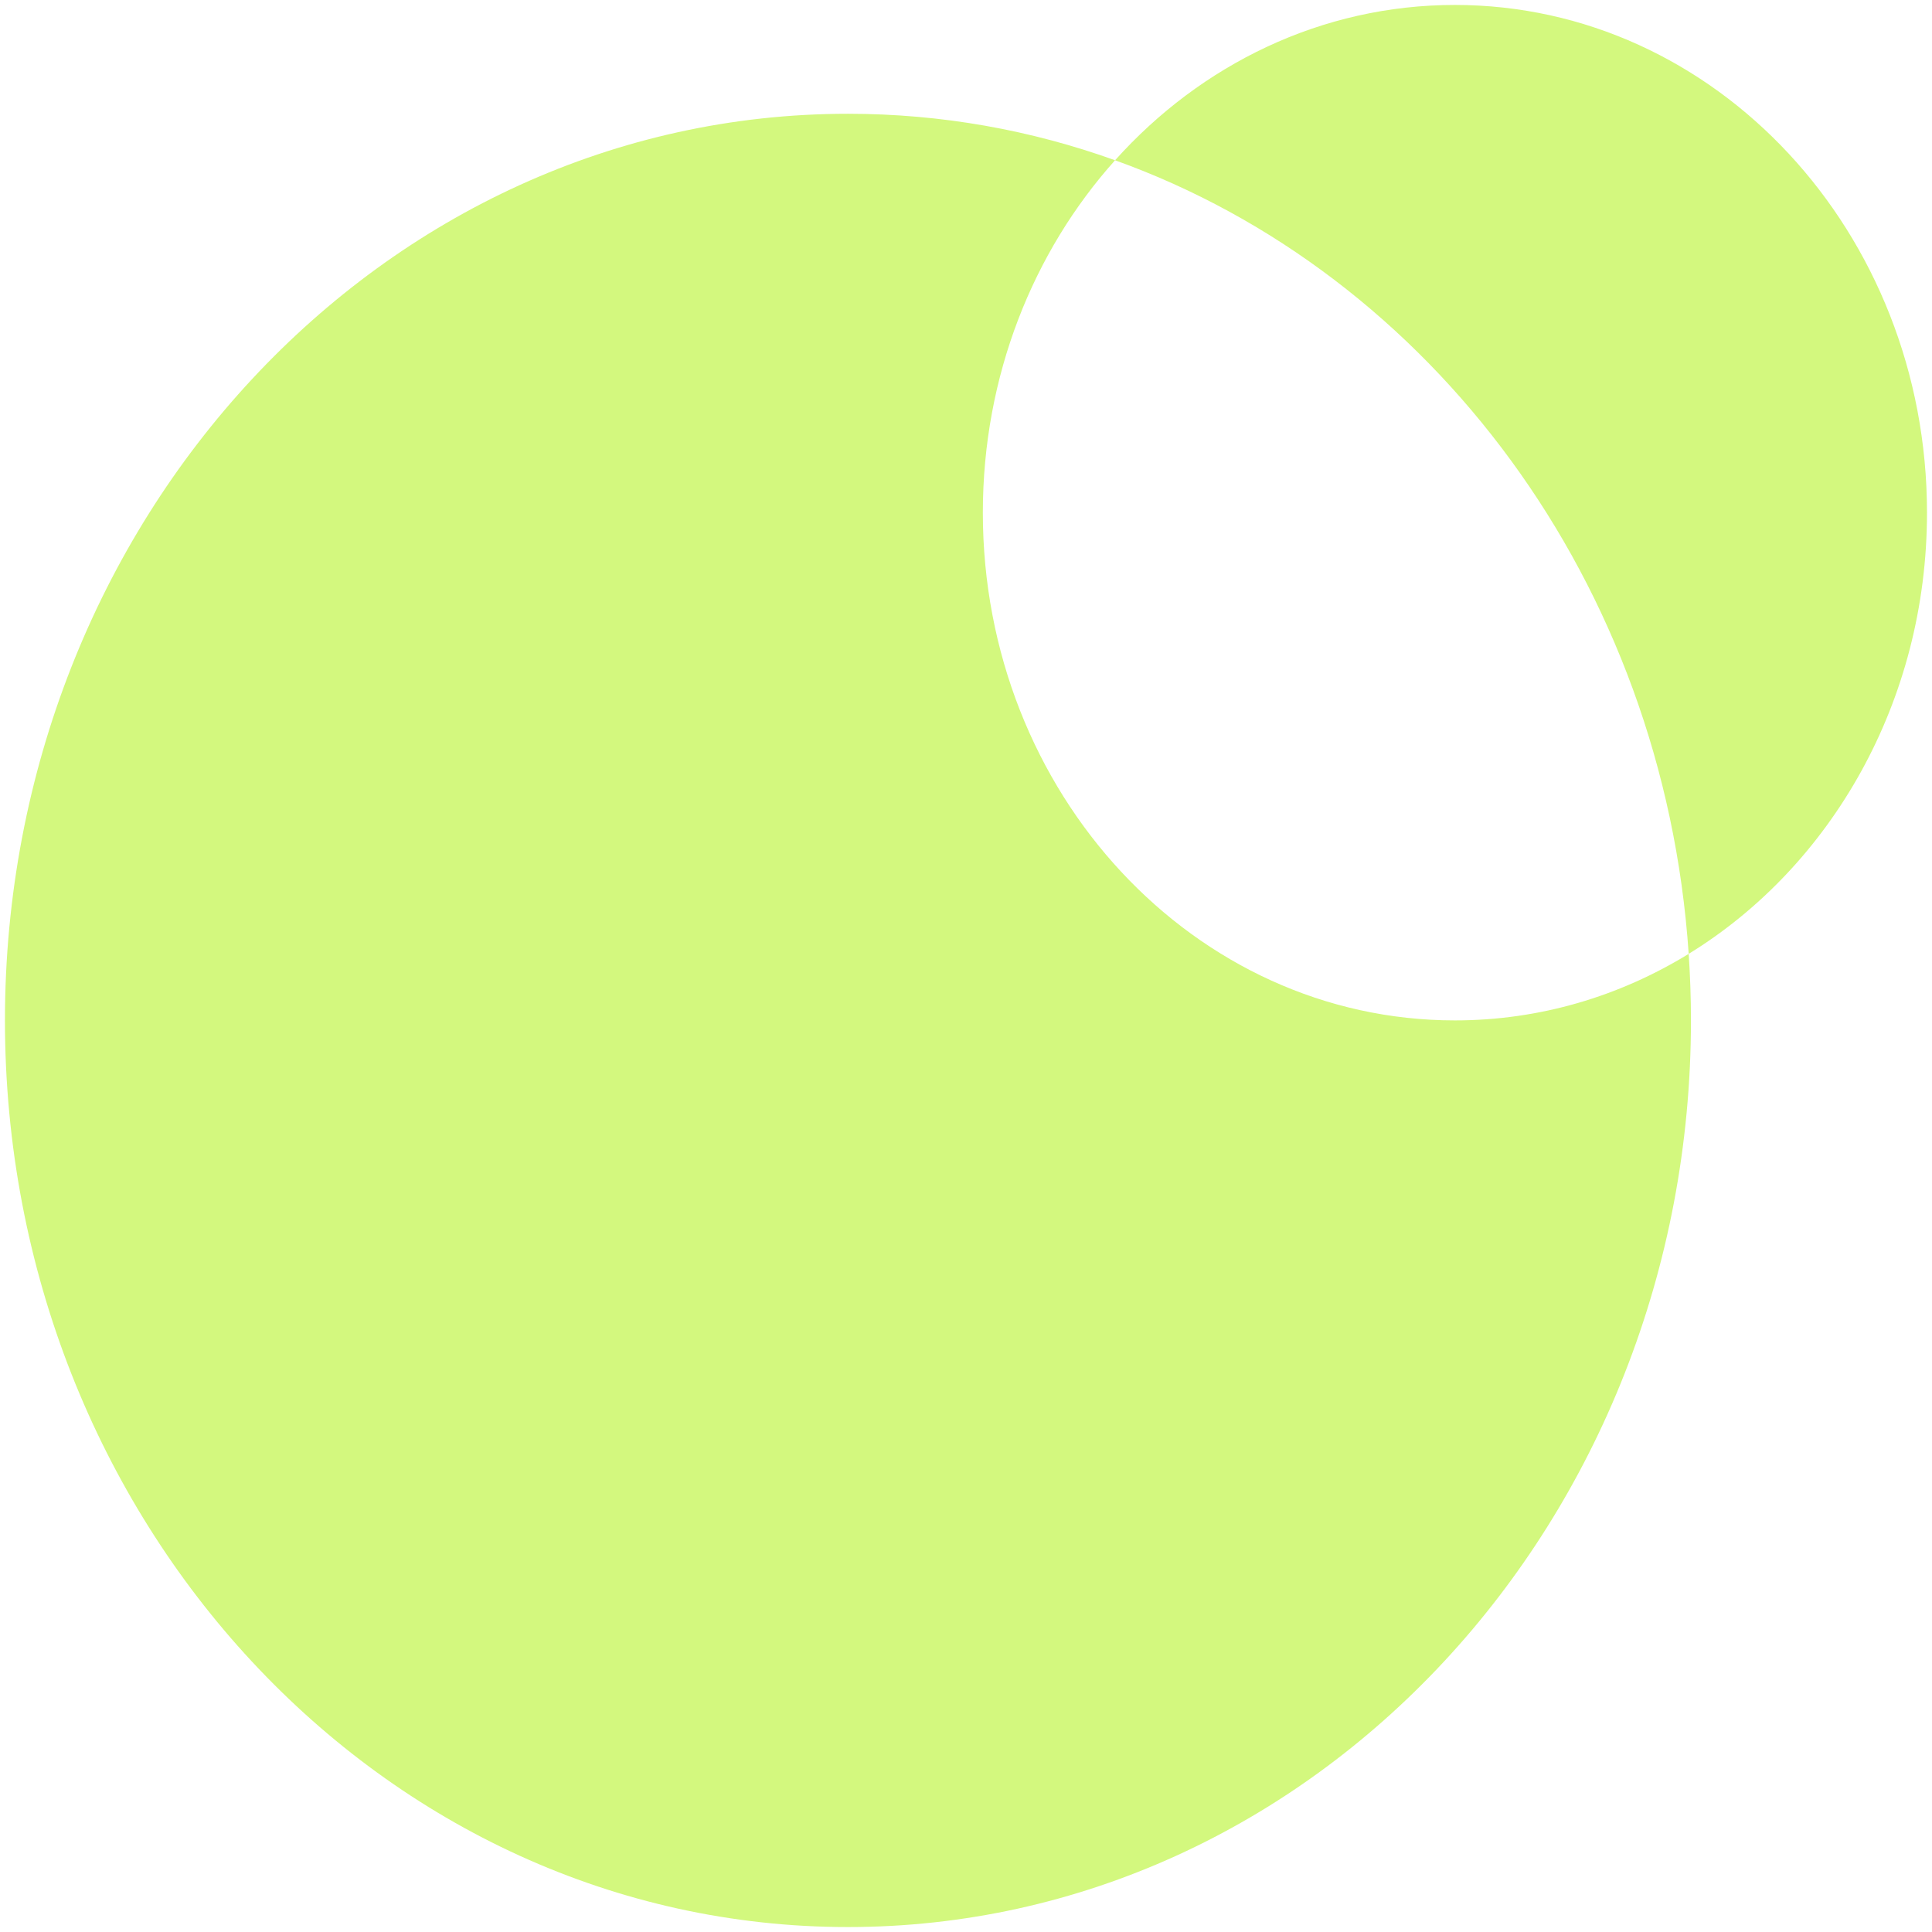 <svg width="64" height="64" viewBox="0 0 64 64" fill="none" xmlns="http://www.w3.org/2000/svg">
<path d="M28.09 3.769C31.183 3.769 34.158 4.31 36.938 5.309C34.226 8.333 32.558 12.449 32.558 16.983C32.558 26.272 39.56 33.802 48.196 33.802C51.014 33.802 53.656 33 55.94 31.598C55.989 32.325 56.015 33.06 56.015 33.802C56.015 50.389 43.513 63.836 28.09 63.836C12.667 63.836 0.164 50.389 0.164 33.802C0.164 17.215 12.667 3.769 28.09 3.769ZM48.196 0.164C56.833 0.164 63.834 7.695 63.834 16.983C63.834 23.242 60.655 28.701 55.94 31.598C55.11 19.306 47.404 9.066 36.938 5.309C39.783 2.137 43.776 0.164 48.196 0.164Z" fill="#D3F87E"/>
</svg>
